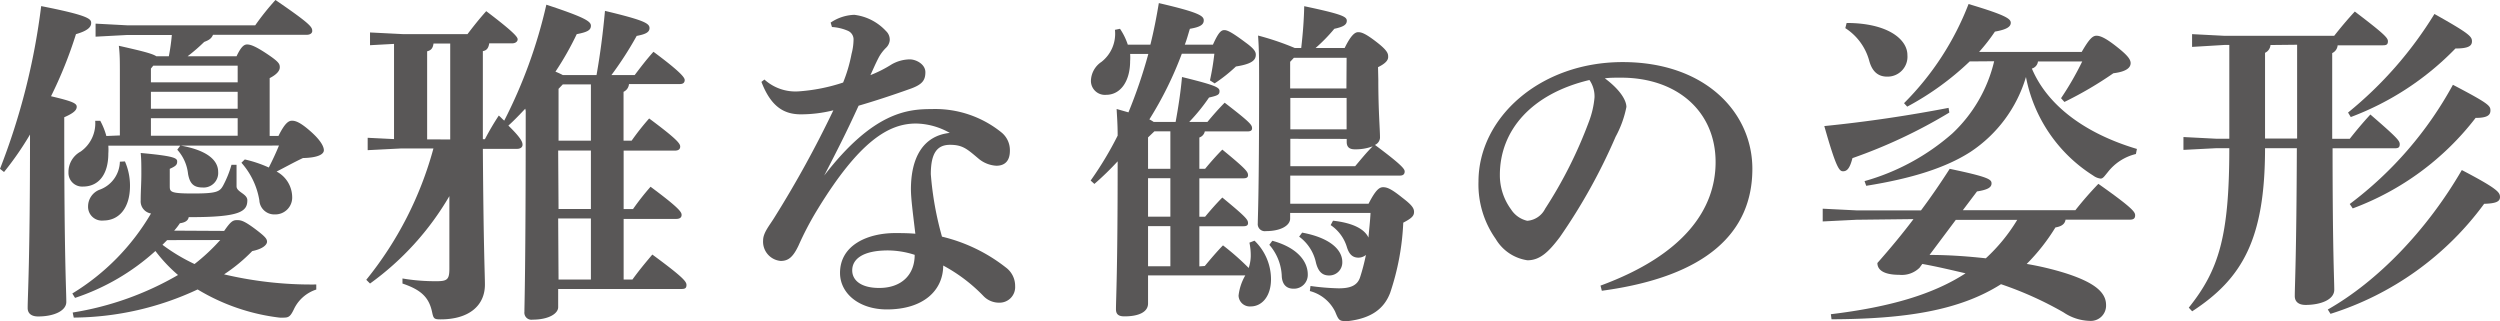 <svg xmlns="http://www.w3.org/2000/svg" viewBox="0 0 266.54 34.23"><defs><style>.cls-1{fill:#595757;}</style></defs><title>other_title03</title><g id="レイヤー_2" data-name="レイヤー 2"><g id="レイヤー_1-2" data-name="レイヤー 1"><path class="cls-1" d="M0,18A71.64,71.64,0,0,0,4.39.65c5.08,1,5.33,1.37,5.33,1.8s-.36.83-1.62,1.19a45.42,45.42,0,0,1-2.66,6.62c2.3.54,2.74.76,2.74,1.12s-.32.68-1.33,1.12v1.19c0,14,.22,17.21.22,18.5,0,.94-1.3,1.55-3,1.55-.72,0-1.12-.32-1.12-.9,0-1.33.25-4.93.25-18.5a33,33,0,0,1-2.77,4Zm12.78-3.56V7.88c0-1.4,0-2.05-.11-3,2.56.58,3.56.83,4,1.12H18q.22-1.13.32-2.27H13.57l-3.38.18V2.52l3.38.18H27.21A27.22,27.22,0,0,1,29.37,0c3.78,2.59,3.92,2.88,3.92,3.31,0,.22-.22.4-.58.4h-10c-.18.43-.47.58-.94.76A18.46,18.46,0,0,1,20,6h5.22c.47-1,.79-1.26,1.12-1.26s.83.14,2.12,1,1.37,1.08,1.37,1.44-.32.76-1.08,1.15v6.16h.94c.68-1.37,1.08-1.62,1.44-1.62s.86.14,2,1.15,1.4,1.66,1.4,2-.43.79-2.23.83c-1,.47-1.94,1-2.81,1.44a3.11,3.11,0,0,1,1.66,2.66,1.8,1.8,0,0,1-1.84,1.91,1.59,1.59,0,0,1-1.66-1.51,8,8,0,0,0-1.91-4L26.1,17a13.22,13.22,0,0,1,2.56.86c.4-.79.76-1.55,1.08-2.34H19.26c2.81.5,4,1.55,4,2.81a1.55,1.55,0,0,1-1.66,1.66c-1,0-1.37-.47-1.55-1.44a4.58,4.58,0,0,0-1.15-2.59l.32-.43H11.55a6.07,6.07,0,0,1,0,.83c0,2.3-1.08,3.53-2.7,3.53a1.46,1.46,0,0,1-1.55-1.51A2.47,2.47,0,0,1,8.6,16.16a3.68,3.68,0,0,0,1.55-3.28l.54,0a7.61,7.61,0,0,1,.65,1.62ZM23.9,24.62c.65-.94.9-1.15,1.33-1.15s.72,0,2.05,1c1,.76,1.19,1,1.19,1.3s-.4.76-1.58,1a17.75,17.75,0,0,1-3,2.48,40.44,40.44,0,0,0,9.83,1.08l0,.54A4,4,0,0,0,31.32,33c-.32.65-.5.86-1,.86a3.18,3.18,0,0,1-.54,0,21.89,21.89,0,0,1-8.71-3,31.61,31.61,0,0,1-13.21,3l-.11-.54a32.56,32.56,0,0,0,11.23-4,16.15,16.15,0,0,1-2.41-2.56,24,24,0,0,1-8.57,5l-.29-.47a24.43,24.43,0,0,0,8.39-8.53A1.31,1.31,0,0,1,15,21.35c0-.94.07-1.84.07-2.77s0-1.62-.07-2.27c3.53.32,3.89.54,3.89.9s-.14.5-.79.79v1.8c0,.65,0,.83,2.48.83s2.84-.18,3.2-.83a11,11,0,0,0,.9-2.23l.54,0c0,1,0,1.69,0,2.3s1.15.79,1.15,1.48c0,1.19-.76,1.8-6,1.8h-.25c-.07.4-.43.58-.94.65a6.72,6.72,0,0,1-.61.79ZM13.32,17.21a6.43,6.43,0,0,1,.54,2.59c0,2.41-1.19,3.71-2.84,3.71A1.47,1.47,0,0,1,9.39,22a1.91,1.91,0,0,1,1.19-1.76,3.26,3.26,0,0,0,2.2-3Zm2.77-9.9V8.78h9.25V7h-9Zm0,2.48v1.8h9.25V9.79Zm9.25,2.81H16.09v1.87h9.25Zm-7.52,13-.5.5a19.58,19.58,0,0,0,3.42,2.05,20.61,20.61,0,0,0,2.74-2.56Z"/><path class="cls-1" d="M56,11.59c-.58.61-1.15,1.22-1.8,1.8,1.44,1.4,1.51,1.8,1.51,2.05s-.22.43-.58.43H51.48c.07,10.65.22,13.39.22,14.47,0,2.27-1.73,3.71-4.72,3.71-.68,0-.76-.07-.9-.72-.32-1.58-1.12-2.41-3.17-3.1l0-.54a20.61,20.61,0,0,0,3.67.29c1.12,0,1.33-.21,1.33-1.33V20.91a30.29,30.29,0,0,1-8.46,9.32l-.4-.4a38,38,0,0,0,7.16-14H42.73l-3.53.18V14.69l2.81.14V4.68l-2.56.14V3.46L43,3.64h6.84c.58-.76,1.22-1.58,2-2.45,3,2.27,3.35,2.77,3.35,3s-.22.43-.58.43H52.16c-.07.47-.25.76-.68.83v9.39h.22a28.16,28.16,0,0,1,1.48-2.52c.22.18.4.4.58.54A52.52,52.52,0,0,0,58.25.5C62.31,1.84,63,2.27,63,2.74s-.36.68-1.51.9a32.35,32.35,0,0,1-2.27,4A7.84,7.84,0,0,1,60,8h3.6c.4-2.27.68-4.43.9-6.84,4.18,1,4.75,1.33,4.75,1.84s-.61.68-1.37.83A37,37,0,0,1,65.19,8h2.48c.58-.76,1.19-1.58,2-2.48C72.61,7.7,73,8.28,73,8.53s-.14.43-.5.43H67.06a1,1,0,0,1-.58.83V15h.86a27,27,0,0,1,1.87-2.37c3.06,2.27,3.31,2.7,3.31,3s-.22.43-.58.43H66.49v6.23h1a27.1,27.1,0,0,1,1.87-2.38c3.06,2.27,3.31,2.7,3.31,3s-.22.43-.58.43H66.49V29.8h.94c.68-.94,1.3-1.69,2.12-2.66,3.28,2.41,3.64,2.88,3.64,3.24s-.18.43-.54.43H59.51v1.94c0,.68-1,1.33-2.74,1.33a.75.75,0,0,1-.86-.83c0-.76.14-4.46.14-21.42ZM48,14.87V4.64H46.22c-.07.5-.25.72-.68.83v9.39Zm11.55-5.4V15H63V9h-3Zm0,12.81H63V16.05H59.51Zm0,7.52H63V23.29H59.51Z"/><path class="cls-1" d="M88.56,2.41a4.77,4.77,0,0,1,2.52-.83,5.49,5.49,0,0,1,3.38,1.73,1.25,1.25,0,0,1,.4,1,1.29,1.29,0,0,1-.4.79,4.31,4.31,0,0,0-.76,1c-.43.83-.61,1.3-.9,1.91a13.22,13.22,0,0,0,2.27-1.15A4,4,0,0,1,97,6.33c.65,0,1.66.5,1.66,1.37S98.31,9,97.16,9.43c-2,.72-4,1.37-5.62,1.84-1.37,3-2.3,4.79-3.67,7.45,5.22-6.77,8.89-7.09,11.45-7.09a11.23,11.23,0,0,1,7.49,2.52,2.44,2.44,0,0,1,.86,1.94c0,.94-.43,1.58-1.44,1.58a3.22,3.22,0,0,1-1.94-.79c-1.19-1-1.66-1.44-3-1.44s-2.05.83-2.05,3.13a34,34,0,0,0,1.19,6.66,17.64,17.64,0,0,1,6.8,3.28,2.44,2.44,0,0,1,1,2,1.66,1.66,0,0,1-1.69,1.76,2.29,2.29,0,0,1-1.66-.68,17.34,17.34,0,0,0-4.32-3.28c0,2.66-2.12,4.68-6,4.68-3,0-5-1.73-5-3.89,0-3,3-4.25,5.87-4.25.61,0,1.37,0,2.16.07-.25-2.12-.47-3.74-.47-4.75,0-3.31,1.26-5.69,4.14-6a7.5,7.5,0,0,0-3.6-1c-2.84,0-6,1.76-10.58,9.29a33,33,0,0,0-1.94,3.71c-.61,1.29-1.12,1.65-1.91,1.65a2.06,2.06,0,0,1-1.87-2.2c0-.83.72-1.62,1.26-2.52a115,115,0,0,0,6.23-11.34,14.31,14.31,0,0,1-3.46.43c-1.76,0-3.17-.76-4.21-3.46l.32-.25a4.93,4.93,0,0,0,3.67,1.26,19.24,19.24,0,0,0,4.72-.94,15.92,15.92,0,0,0,.9-3.06A6.14,6.14,0,0,0,91,4.28a1,1,0,0,0-.61-1,5.08,5.08,0,0,0-1.69-.4Zm2.3,26.42c0,1,.86,1.87,2.88,1.87,2.34,0,3.78-1.37,3.78-3.53a9.41,9.41,0,0,0-2.88-.47C92,26.71,90.86,27.61,90.86,28.83Z"/><path class="cls-1" d="M128.45,28.36c.54-.65,1.3-1.55,1.94-2.2a27.07,27.07,0,0,1,2.74,2.41,4.32,4.32,0,0,0,.22-1.22,6.63,6.63,0,0,0-.14-1.48l.54-.21a5.72,5.72,0,0,1,1.76,4.1c0,1.87-1,2.91-2.16,2.91a1.2,1.2,0,0,1-1.3-1.15,5.49,5.49,0,0,1,.72-2.16H122.4v3c0,.86-.9,1.37-2.52,1.37-.61,0-.9-.21-.9-.76,0-1.15.18-4,.18-15.77a31.3,31.3,0,0,1-2.48,2.41l-.4-.36a36.69,36.69,0,0,0,2.88-4.79c0-1.19-.07-2.05-.11-2.84l1.26.36a52.87,52.87,0,0,0,2.12-6.23h-1.94a5.3,5.3,0,0,1,0,.76c0,2.12-1,3.6-2.56,3.6a1.49,1.49,0,0,1-1.62-1.51,2.5,2.5,0,0,1,1.12-2,3.8,3.8,0,0,0,1.44-3.42l.54-.11a6.69,6.69,0,0,1,.83,1.69h2.41c.36-1.44.65-2.92.9-4.43,4.32,1,4.79,1.37,4.79,1.84s-.4.72-1.48.9c-.18.58-.32,1.12-.54,1.69h3c.61-1.37.9-1.55,1.22-1.55s.83.25,2.27,1.33c.94.68,1.08,1,1.08,1.29,0,.61-.47,1-2.12,1.26a16.53,16.53,0,0,1-2.27,1.8L129,8.57a27.53,27.53,0,0,0,.47-2.84H126a38.52,38.52,0,0,1-3.46,7A3,3,0,0,1,123,13h2.34c.29-1.58.54-3.2.68-4.79,3.67.9,4,1.12,4,1.51s-.22.47-1.12.68A20,20,0,0,1,126.79,13h1.94c.54-.65,1.19-1.4,1.84-2.05,2.81,2.16,2.92,2.38,2.92,2.74,0,.18-.11.32-.47.32h-4.57a.87.87,0,0,1-.58.65V18h.61c.54-.65,1.19-1.4,1.84-2.05,2.59,2.12,2.74,2.38,2.74,2.74,0,.18-.11.32-.47.32h-4.72v4.1h.61c.54-.65,1.19-1.4,1.84-2.05,2.63,2.16,2.74,2.38,2.74,2.74,0,.18-.11.32-.47.32h-4.72v4.28ZM123.08,14l-.68.65V18h2.38V14Zm-.68,5v4.1h2.38V19Zm2.38,5.11H122.4v4.28h2.38ZM146.95,8.5c0,3.38.18,5.25.18,6.19a.89.89,0,0,1-.54.76c3,2.23,3.17,2.59,3.17,2.84s-.14.43-.5.43h-11.7v3h8.35c.76-1.48,1.15-1.76,1.55-1.76s.83.14,2,1.08c1,.76,1.3,1.12,1.3,1.55s-.25.68-1.15,1.15a26.93,26.93,0,0,1-1.4,7.49c-.65,1.69-2,2.7-4.46,3-.14,0-.29,0-.4,0-.58,0-.68-.21-1-1a4.18,4.18,0,0,0-2.7-2.2l.07-.54a25.5,25.5,0,0,0,3,.25c1.12,0,2-.22,2.3-1.22.22-.68.43-1.47.61-2.34a1.26,1.26,0,0,1-.79.29c-.58,0-1-.29-1.26-1.19A4.32,4.32,0,0,0,141.87,24l.25-.47c2.23.25,3.38.94,3.78,1.8.07-.87.18-1.76.22-2.63h-8.57v.61c0,.68-.9,1.33-2.59,1.33a.75.75,0,0,1-.86-.83c0-.76.14-2.92.14-14.87,0-2.59,0-3.56-.11-5.15a28.86,28.86,0,0,1,3.92,1.33h.68c.18-1.55.29-3,.32-4.46,4.07.86,4.54,1.12,4.54,1.55s-.36.65-1.33.86a17.82,17.82,0,0,1-2,2.05h3.1c.65-1.33,1.08-1.69,1.44-1.69s.79.14,2,1.08S148,5.76,148,6.08s-.25.68-1.08,1.08Zm-11.3,17.17c2.52.68,3.78,2.09,3.78,3.6a1.47,1.47,0,0,1-1.51,1.51c-.79,0-1.19-.47-1.26-1.26a5.39,5.39,0,0,0-1.33-3.42Zm7.92-19.51h-5.62l-.4.43V9.43h6Zm-6,4.28v3.35h6V10.44Zm0,4.36v2.92h6.91c.58-.68,1.15-1.4,1.87-2.12a5.17,5.17,0,0,1-1.91.32c-.58,0-.86-.25-.86-.79v-.32Zm1.26,10c2.92.54,4.28,1.8,4.28,3.13a1.39,1.39,0,0,1-1.4,1.44c-.72,0-1.15-.39-1.4-1.33a4.64,4.64,0,0,0-1.8-2.81Z"/><path class="cls-1" d="M170.64,30.45c8.93-3.28,12.27-8.17,12.27-13.17,0-5.4-4.1-9-10.08-9-.65,0-1.22,0-1.73.07,1.69,1.26,2.3,2.38,2.3,3.06a11.13,11.13,0,0,1-1.15,3.17,61.26,61.26,0,0,1-5.94,10.69c-1.19,1.58-2.12,2.48-3.46,2.48a4.72,4.72,0,0,1-3.38-2.27,10.05,10.05,0,0,1-1.84-6.12c0-6.8,6.55-12.74,15.37-12.74S186.83,12,186.83,18c0,6.73-4.79,11.48-16.05,13ZM159.91,18.65a6.14,6.14,0,0,0,1.19,3.67,2.79,2.79,0,0,0,1.73,1.22,2.33,2.33,0,0,0,1.91-1.29,47.07,47.07,0,0,0,4.68-9.32A9.53,9.53,0,0,0,170,10.4a3.07,3.07,0,0,0-.54-1.87C163.29,10,159.91,13.89,159.91,18.65Z"/><path class="cls-1" d="M197.93,23.43l-3.6.18V22.25l3.6.18h6.88c1.08-1.44,2.09-2.92,3.06-4.43,4.1.86,4.46,1.12,4.46,1.55s-.4.68-1.55.86l-1.51,2h12c.79-1,1.55-1.87,2.45-2.81,3.63,2.56,3.92,3,3.92,3.35s-.18.47-.58.47h-6.84c-.07.47-.43.72-1.08.83a21.12,21.12,0,0,1-3.06,3.89,31.37,31.37,0,0,1,4.18,1c3.1,1,4.28,2.05,4.28,3.38a1.63,1.63,0,0,1-1.76,1.69A5.22,5.22,0,0,1,220,33.3a37.62,37.62,0,0,0-6.66-3c-4.43,2.81-10.19,3.71-18.07,3.74l-.07-.54c6.3-.76,10.91-2.12,14.36-4.36-1.55-.36-3.06-.72-4.61-1l-.29.4a2.69,2.69,0,0,1-2.16.76c-1.69,0-2.34-.54-2.34-1.26,1.37-1.55,2.66-3.1,3.85-4.68ZM207.83,12a55,55,0,0,1-10.33,4.86c-.29,1.15-.61,1.4-1,1.4s-.72-.29-2-4.82c4.71-.47,9.14-1.15,13.25-1.94ZM196.88,2.45c4.36,0,6.48,1.73,6.48,3.42a2.12,2.12,0,0,1-2.16,2.3c-.9,0-1.58-.47-1.91-1.69A6,6,0,0,0,196.74,3ZM210,6.55a30.24,30.24,0,0,1-6.66,4.82L203,11A30.4,30.4,0,0,0,209.88.43c4,1.19,4.5,1.58,4.5,2s-.43.72-1.69.94A19.34,19.34,0,0,1,211,5.54h10.94c.83-1.44,1.19-1.73,1.58-1.73s.94.22,2.09,1.12,1.55,1.37,1.55,1.8-.36.9-1.84,1.08a39.74,39.74,0,0,1-5.22,3.06l-.36-.4A32.43,32.43,0,0,0,222,6.55h-4.72a.89.89,0,0,1-.65.76c1.69,4,5.76,6.95,11.2,8.57l-.11.54a5.39,5.39,0,0,0-3,1.94c-.36.43-.5.68-.76.68a1.65,1.65,0,0,1-.79-.32A16,16,0,0,1,216,8.21a14.52,14.52,0,0,1-5.94,8c-2.59,1.66-6.16,2.81-11.09,3.6l-.18-.5a24,24,0,0,0,9.36-5.08,15.41,15.41,0,0,0,4.46-7.7Zm-4.28,20.63c2,0,4,.14,6,.36a18.6,18.6,0,0,0,3.35-4.1h-6.55Z"/><path class="cls-1" d="M241.49,15.8c0,9.68-2.41,13.9-7.77,17.39l-.36-.39c3.2-4,4.32-7.6,4.32-17h-1.4l-3.49.18V14.61l3.49.18h1.4v-10h-.47L233.71,5V3.64l3.49.18h11.66c.68-.86,1.37-1.69,2.2-2.59,3.17,2.41,3.53,2.81,3.53,3.17s-.18.43-.54.43h-4.82a1,1,0,0,1-.58.83v9.14h1.87c.68-.86,1.37-1.69,2.2-2.59,2.92,2.52,3.13,2.81,3.13,3.17s-.18.43-.54.43h-6.62c0,11,.18,14,.18,15.08s-1.48,1.62-3.06,1.62c-.76,0-1.15-.36-1.15-.94,0-1.19.18-4.28.22-15.77Zm.58-11a1,1,0,0,1-.58.83v9.14h3.42v-10ZM248.18,33c5.29-3,10.55-8.42,14.29-14.87,3.82,2,4.07,2.38,4.07,2.88s-.47.68-1.69.72a32.31,32.31,0,0,1-16.38,11.73ZM250.34,12a41.37,41.37,0,0,0,9.21-10.51c3.78,2.12,4,2.41,4,2.92s-.43.76-1.76.76a30.39,30.39,0,0,1-11.16,7.31Zm.18,9.75a39.52,39.52,0,0,0,11-12.71c3.82,2,4,2.23,4,2.74s-.36.79-1.58.79a29.46,29.46,0,0,1-13.1,9.65Z"/></g></g></svg>